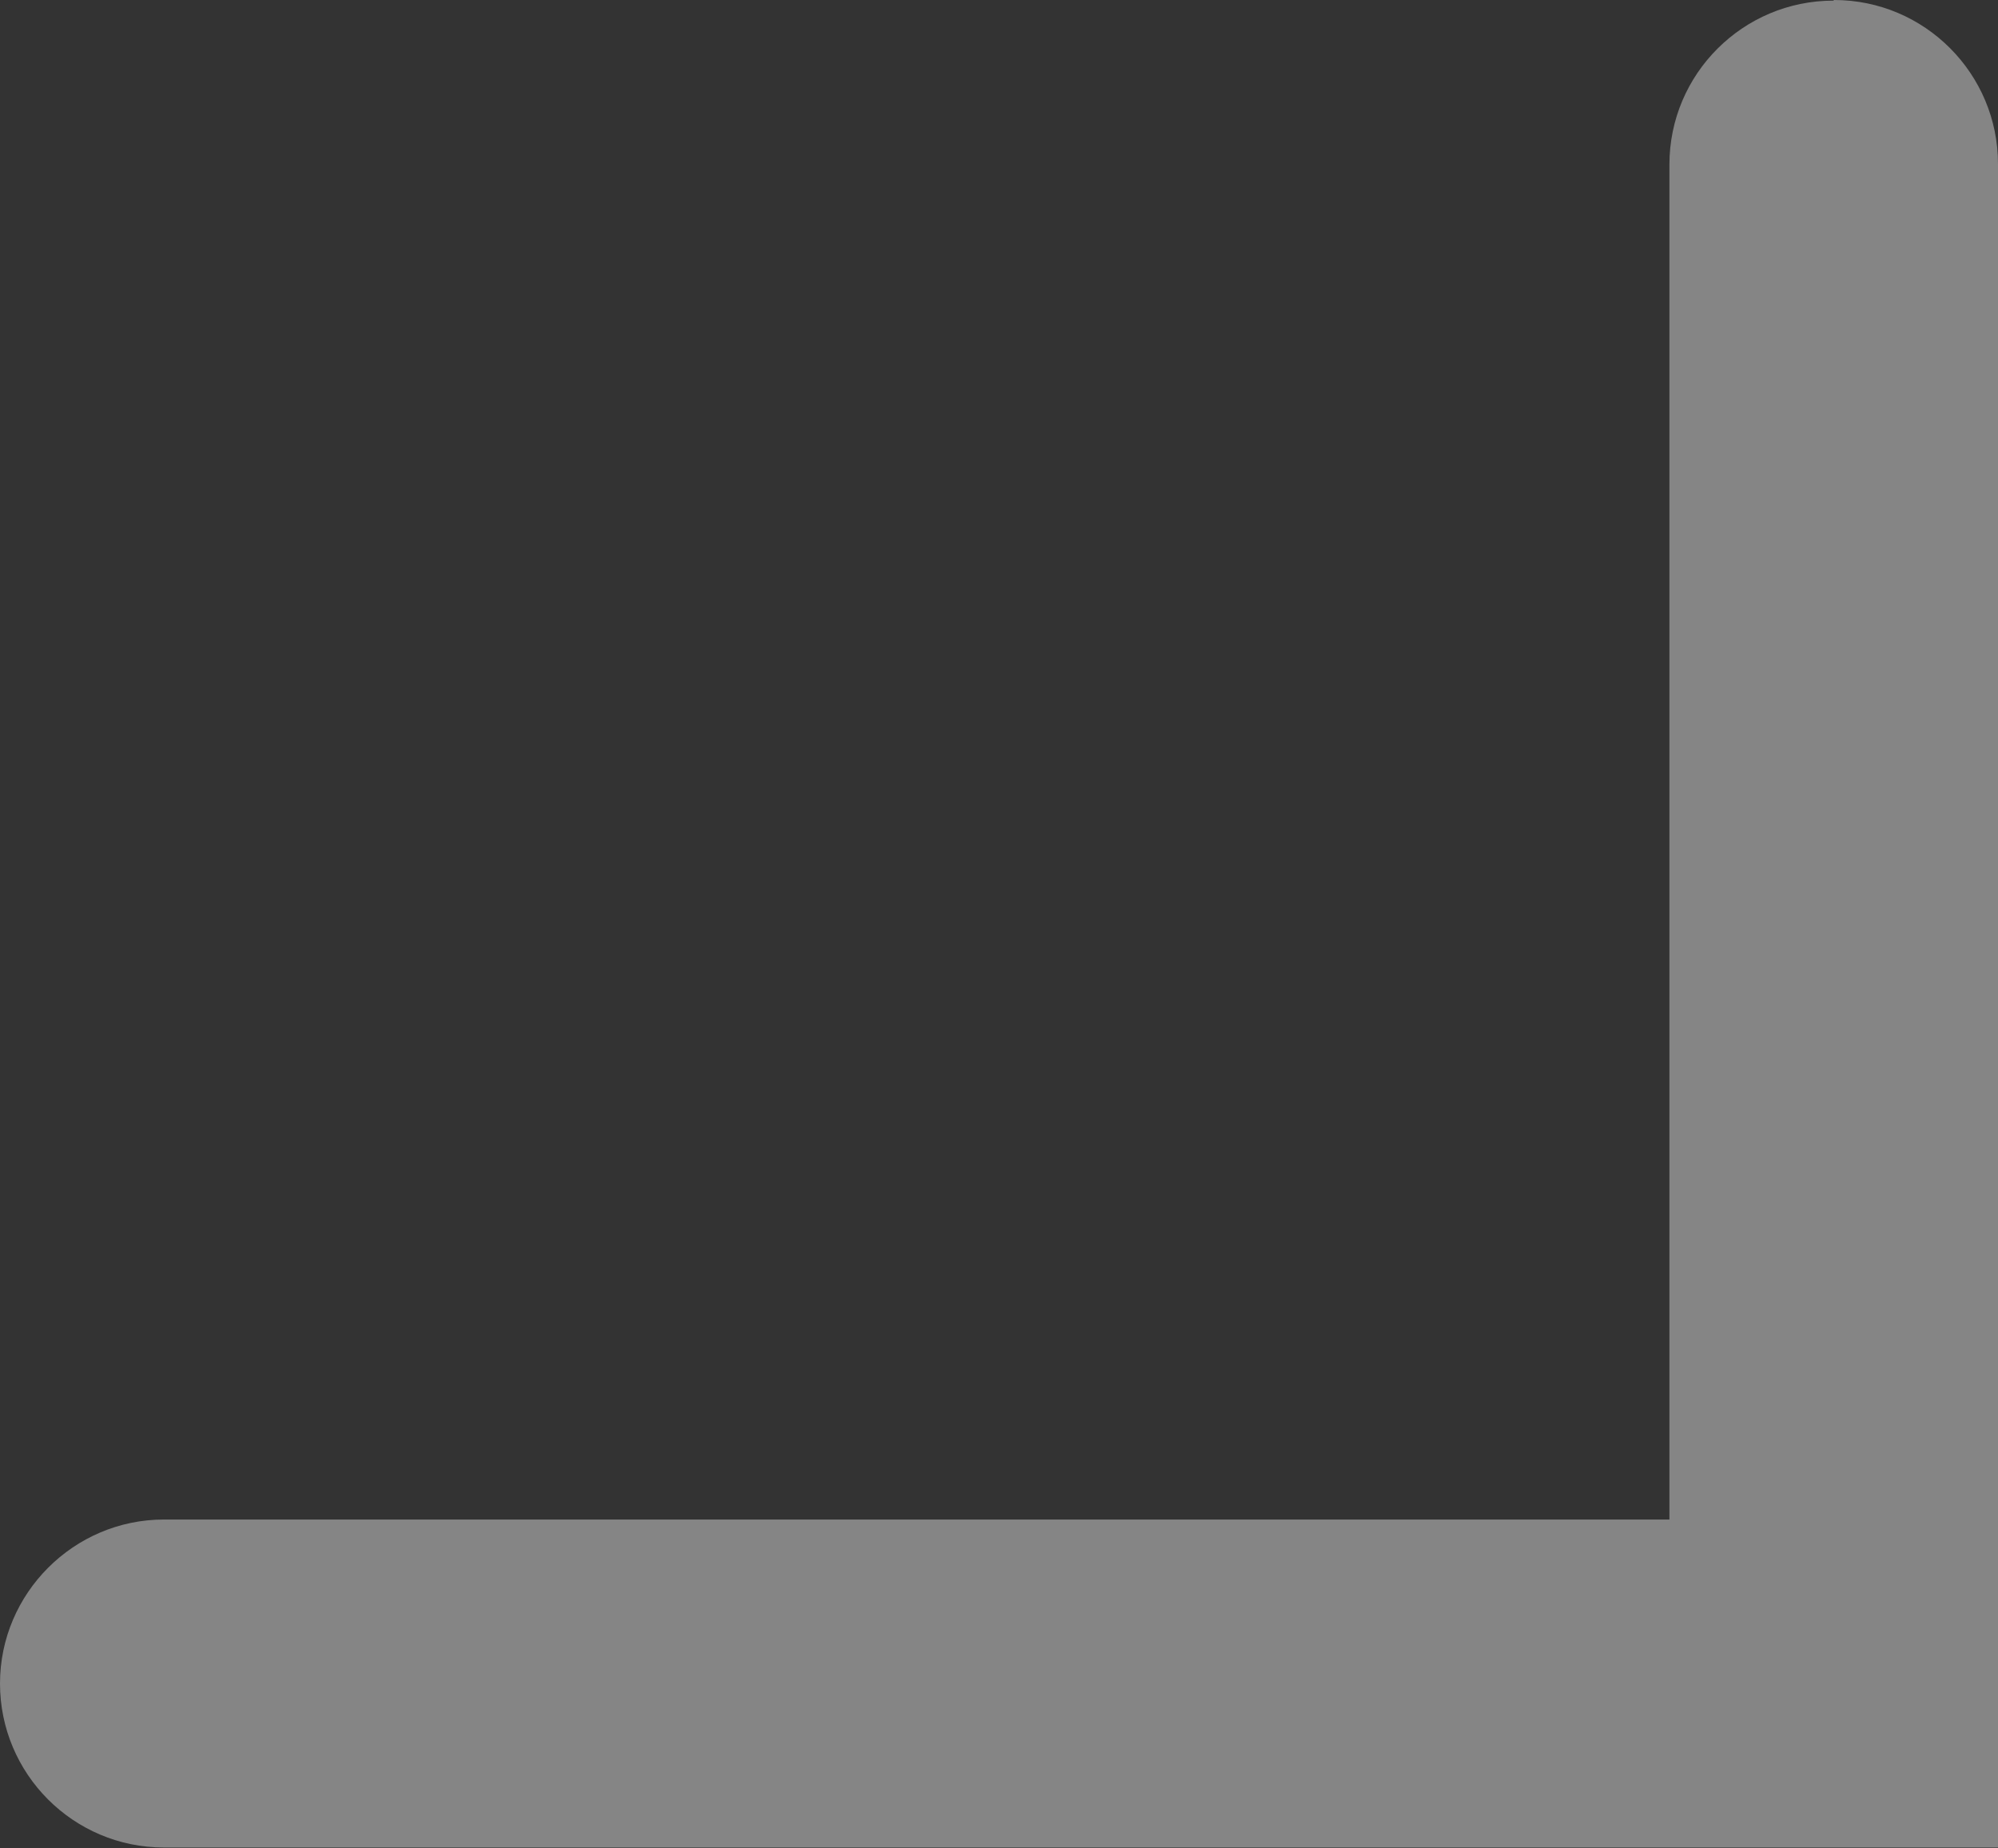 <?xml version="1.0" encoding="UTF-8"?>
<svg id="Vrstva_1" data-name="Vrstva 1" xmlns="http://www.w3.org/2000/svg" viewBox="0 0 31.68 29.3">
  <rect x="0" y="0" width="31.68" height="29.3" fill="#333333" stroke="none"/>
  <defs>
    <style>
      .cls-1 {
        fill: #fff;
        opacity: .4;
      }
    </style>
  </defs>
  <path class="cls-1" d="m29.08,0c1.44,0,2.6,1.17,2.6,2.6v26.69s-29.08,0-29.08,0c-1.44,0-2.6-1.17-2.6-2.6s1.17-2.6,2.6-2.6h23.87s0-21.48,0-21.48c0-1.44,1.17-2.6,2.6-2.6Z"/>
</svg>